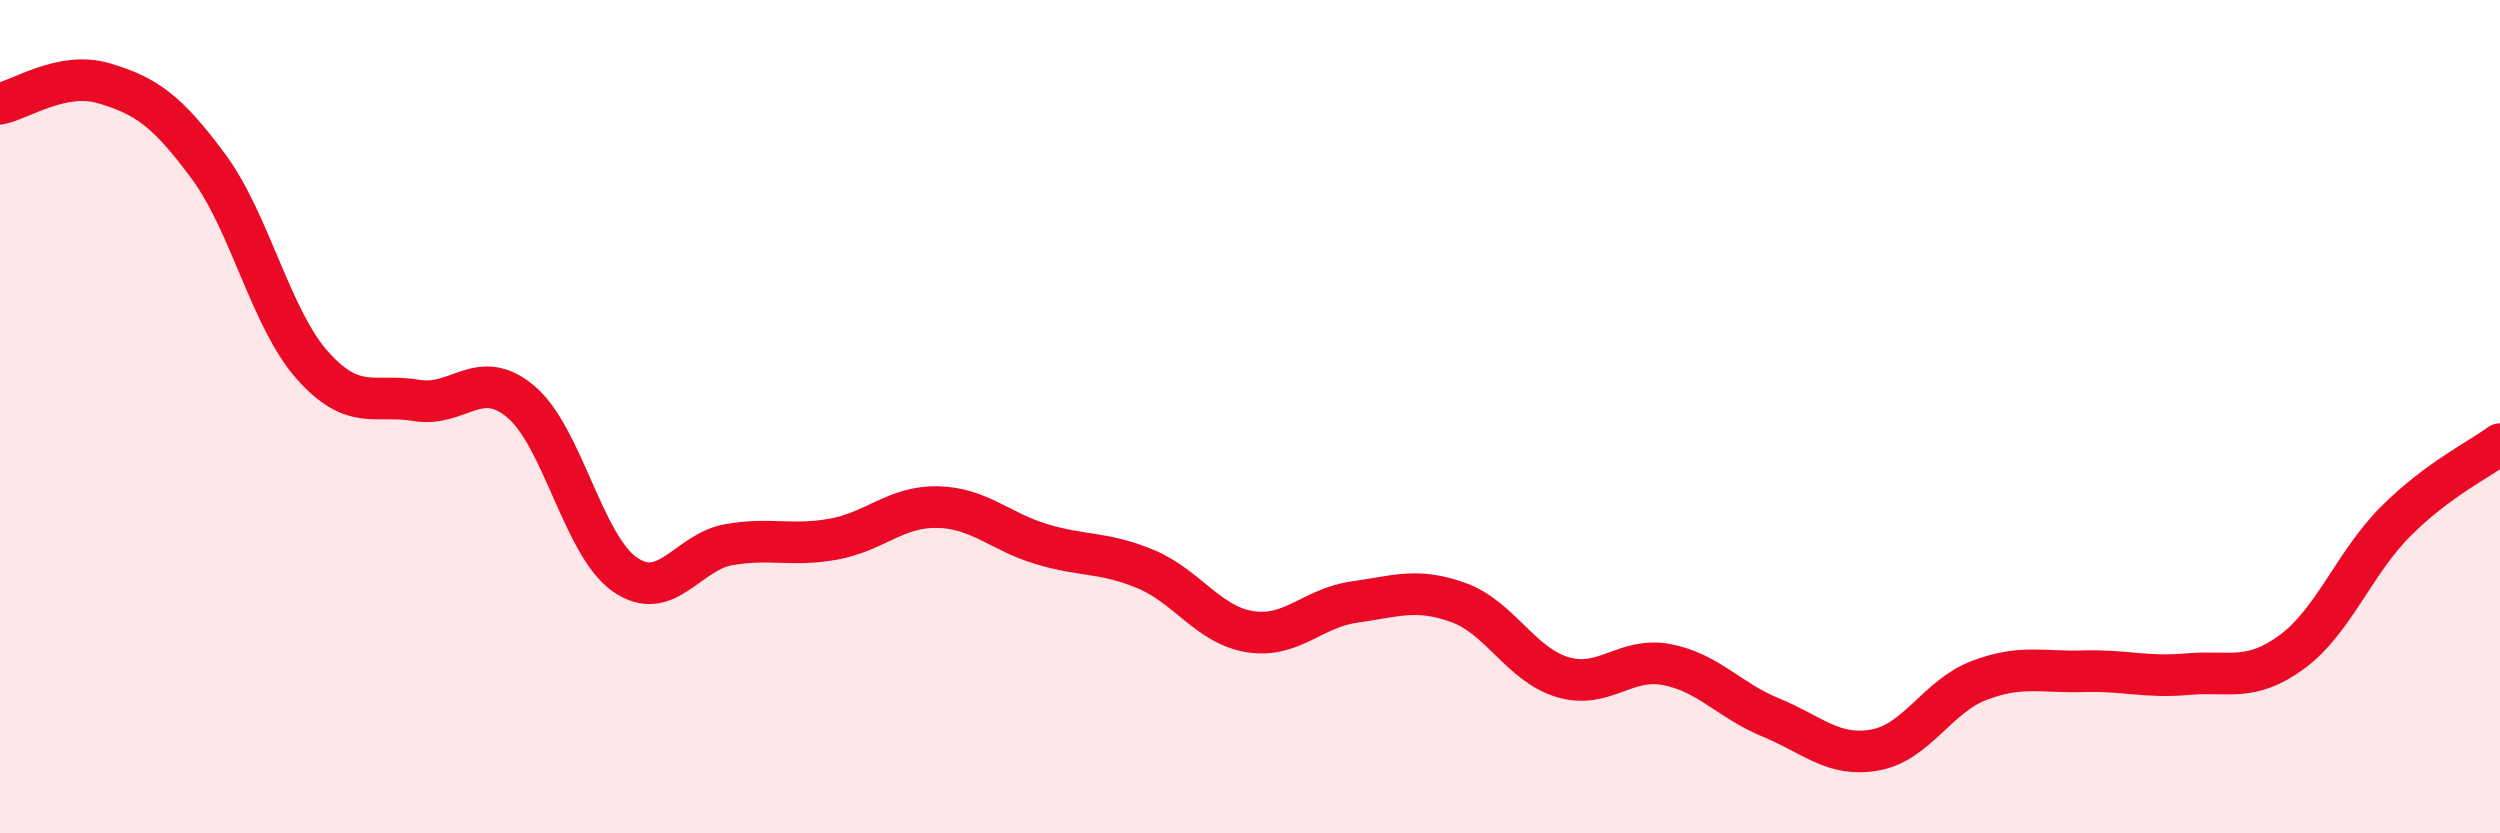 
    <svg width="60" height="20" viewBox="0 0 60 20" xmlns="http://www.w3.org/2000/svg">
      <path
        d="M 0,2.49 C 0.5,2.39 1.5,1.7 2.5,2 C 3.5,2.3 4,2.64 5,3.99 C 6,5.34 6.5,7.65 7.5,8.77 C 8.5,9.89 9,9.44 10,9.61 C 11,9.78 11.5,8.8 12.5,9.64 C 13.5,10.48 14,13.1 15,13.79 C 16,14.48 16.5,13.24 17.5,13.07 C 18.5,12.9 19,13.12 20,12.94 C 21,12.76 21.5,12.15 22.5,12.17 C 23.5,12.19 24,12.76 25,13.06 C 26,13.36 26.5,13.24 27.5,13.66 C 28.5,14.08 29,15 30,15.16 C 31,15.32 31.5,14.59 32.5,14.45 C 33.5,14.31 34,14.1 35,14.46 C 36,14.82 36.5,15.95 37.5,16.25 C 38.5,16.55 39,15.76 40,15.95 C 41,16.14 41.5,16.81 42.5,17.22 C 43.5,17.63 44,18.18 45,18 C 46,17.82 46.5,16.71 47.5,16.33 C 48.5,15.95 49,16.14 50,16.11 C 51,16.08 51.5,16.27 52.5,16.18 C 53.5,16.09 54,16.38 55,15.65 C 56,14.92 56.5,13.51 57.5,12.51 C 58.5,11.51 59.5,11.03 60,10.66L60 20L0 20Z"
        fill="#EB0A25"
        opacity="0.1"
        stroke-linecap="round"
        stroke-linejoin="round"
      />
      <path
        d="M 0,2.49 C 0.5,2.39 1.5,1.7 2.5,2 C 3.5,2.3 4,2.64 5,3.99 C 6,5.34 6.5,7.65 7.5,8.77 C 8.5,9.89 9,9.44 10,9.61 C 11,9.78 11.5,8.8 12.5,9.64 C 13.5,10.48 14,13.1 15,13.79 C 16,14.48 16.5,13.24 17.5,13.07 C 18.5,12.9 19,13.12 20,12.94 C 21,12.76 21.5,12.15 22.5,12.17 C 23.5,12.19 24,12.76 25,13.06 C 26,13.36 26.5,13.24 27.5,13.66 C 28.5,14.08 29,15 30,15.16 C 31,15.32 31.5,14.59 32.5,14.45 C 33.5,14.31 34,14.1 35,14.46 C 36,14.82 36.5,15.95 37.5,16.25 C 38.5,16.55 39,15.76 40,15.95 C 41,16.14 41.5,16.81 42.5,17.22 C 43.5,17.63 44,18.18 45,18 C 46,17.82 46.5,16.71 47.5,16.33 C 48.5,15.95 49,16.14 50,16.11 C 51,16.08 51.5,16.27 52.5,16.18 C 53.5,16.09 54,16.38 55,15.65 C 56,14.92 56.5,13.51 57.5,12.51 C 58.5,11.51 59.5,11.03 60,10.66"
        stroke="#EB0A25"
        stroke-width="1"
        fill="none"
        stroke-linecap="round"
        stroke-linejoin="round"
      />
    </svg>
  